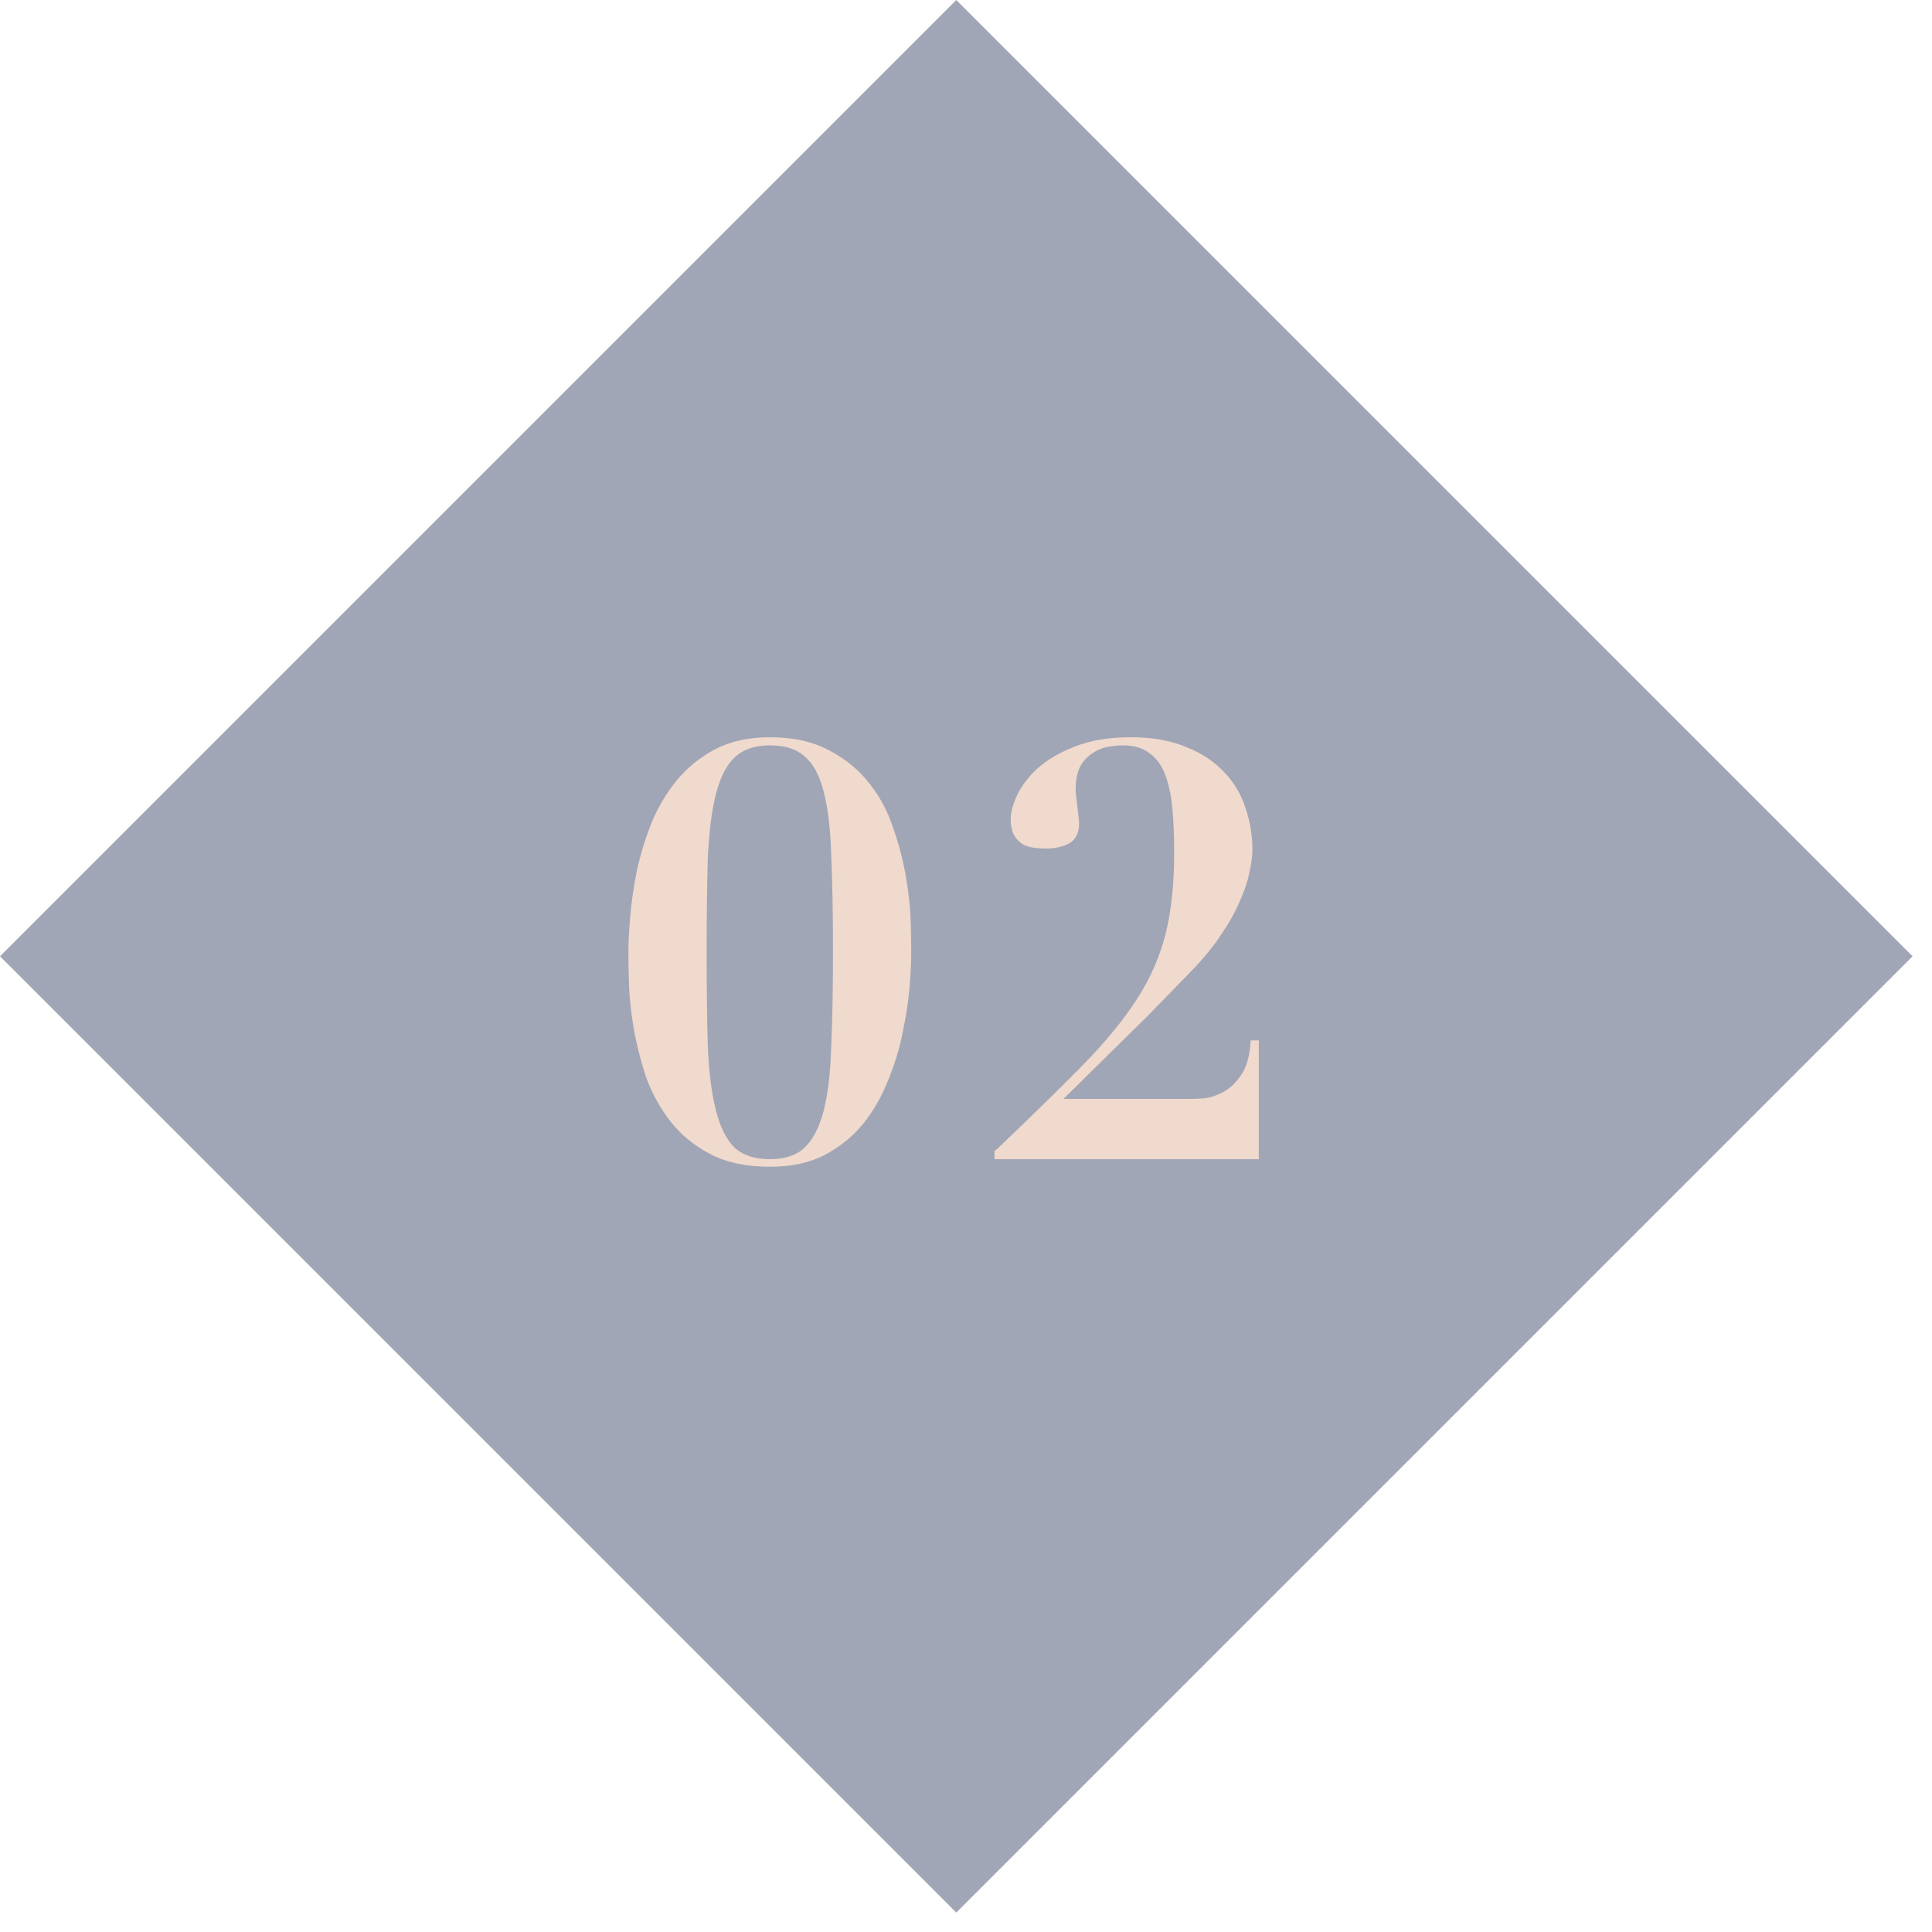 <svg width="80" height="80" viewBox="0 0 80 80" fill="none" xmlns="http://www.w3.org/2000/svg">
<rect opacity="0.4" y="39.598" width="56" height="56" transform="rotate(-45 0 39.598)" fill="#15214A"/>
<path d="M29.261 39.432C29.261 37.912 29.276 36.616 29.308 35.544C29.357 34.456 29.468 33.568 29.645 32.88C29.82 32.192 30.076 31.688 30.413 31.368C30.765 31.032 31.253 30.864 31.877 30.864C32.501 30.864 32.98 31.016 33.316 31.32C33.669 31.608 33.932 32.096 34.108 32.784C34.285 33.456 34.389 34.336 34.42 35.424C34.468 36.512 34.492 37.848 34.492 39.432C34.492 40.936 34.468 42.232 34.42 43.32C34.389 44.408 34.285 45.296 34.108 45.984C33.932 46.672 33.669 47.184 33.316 47.52C32.98 47.84 32.501 48 31.877 48C31.253 48 30.765 47.84 30.413 47.52C30.076 47.184 29.82 46.672 29.645 45.984C29.468 45.296 29.357 44.408 29.308 43.32C29.276 42.232 29.261 40.936 29.261 39.432ZM26.02 39.432C26.02 39.736 26.029 40.168 26.044 40.728C26.061 41.288 26.125 41.896 26.236 42.552C26.349 43.208 26.517 43.88 26.741 44.568C26.98 45.24 27.317 45.856 27.748 46.416C28.18 46.976 28.733 47.432 29.404 47.784C30.076 48.136 30.901 48.312 31.877 48.312C32.757 48.312 33.508 48.152 34.133 47.832C34.773 47.496 35.309 47.064 35.74 46.536C36.172 45.992 36.517 45.392 36.773 44.736C37.044 44.08 37.245 43.424 37.373 42.768C37.517 42.096 37.612 41.472 37.66 40.896C37.709 40.304 37.733 39.816 37.733 39.432C37.733 39.128 37.724 38.704 37.709 38.16C37.693 37.6 37.629 36.992 37.517 36.336C37.404 35.664 37.228 34.984 36.989 34.296C36.764 33.608 36.437 32.992 36.005 32.448C35.572 31.888 35.02 31.432 34.349 31.08C33.676 30.712 32.852 30.528 31.877 30.528C30.997 30.528 30.236 30.696 29.596 31.032C28.973 31.368 28.445 31.8 28.012 32.328C27.581 32.856 27.229 33.456 26.956 34.128C26.701 34.784 26.5 35.448 26.357 36.12C26.229 36.776 26.14 37.4 26.093 37.992C26.044 38.568 26.02 39.048 26.02 39.432Z" fill="#F0DACD"/>
<path d="M49.316 45.504H44.036L47.588 42L49.316 40.224C49.844 39.68 50.268 39.16 50.588 38.664C50.924 38.168 51.18 37.704 51.356 37.272C51.548 36.84 51.676 36.448 51.74 36.096C51.82 35.744 51.86 35.44 51.86 35.184C51.86 34.592 51.764 34.016 51.572 33.456C51.396 32.896 51.1 32.4 50.684 31.968C50.284 31.536 49.764 31.192 49.124 30.936C48.484 30.664 47.716 30.528 46.82 30.528C45.924 30.528 45.156 30.656 44.516 30.912C43.892 31.152 43.38 31.448 42.98 31.8C42.596 32.152 42.308 32.528 42.116 32.928C41.94 33.312 41.852 33.64 41.852 33.912C41.852 34.216 41.908 34.456 42.02 34.632C42.132 34.792 42.26 34.912 42.404 34.992C42.564 35.056 42.724 35.096 42.884 35.112C43.06 35.128 43.204 35.136 43.316 35.136C43.684 35.136 44.004 35.064 44.276 34.92C44.548 34.76 44.684 34.48 44.684 34.08C44.684 34.032 44.676 33.944 44.66 33.816C44.644 33.688 44.628 33.552 44.612 33.408C44.596 33.264 44.58 33.128 44.564 33C44.548 32.872 44.54 32.784 44.54 32.736C44.54 32.336 44.596 32.016 44.708 31.776C44.836 31.536 44.996 31.352 45.188 31.224C45.38 31.08 45.588 30.984 45.812 30.936C46.052 30.888 46.284 30.864 46.508 30.864C46.972 30.864 47.34 30.976 47.612 31.2C47.9 31.408 48.116 31.712 48.26 32.112C48.404 32.496 48.5 32.96 48.548 33.504C48.596 34.032 48.62 34.624 48.62 35.28C48.62 36.608 48.5 37.744 48.26 38.688C48.02 39.632 47.62 40.536 47.06 41.4C46.5 42.264 45.748 43.176 44.804 44.136C43.876 45.08 42.716 46.216 41.324 47.544L41.18 47.664V48H52.124V43.08H51.788C51.756 43.688 51.628 44.16 51.404 44.496C51.196 44.816 50.948 45.056 50.66 45.216C50.388 45.36 50.124 45.448 49.868 45.48C49.612 45.496 49.428 45.504 49.316 45.504Z" fill="#F0DACD"/>
</svg>
